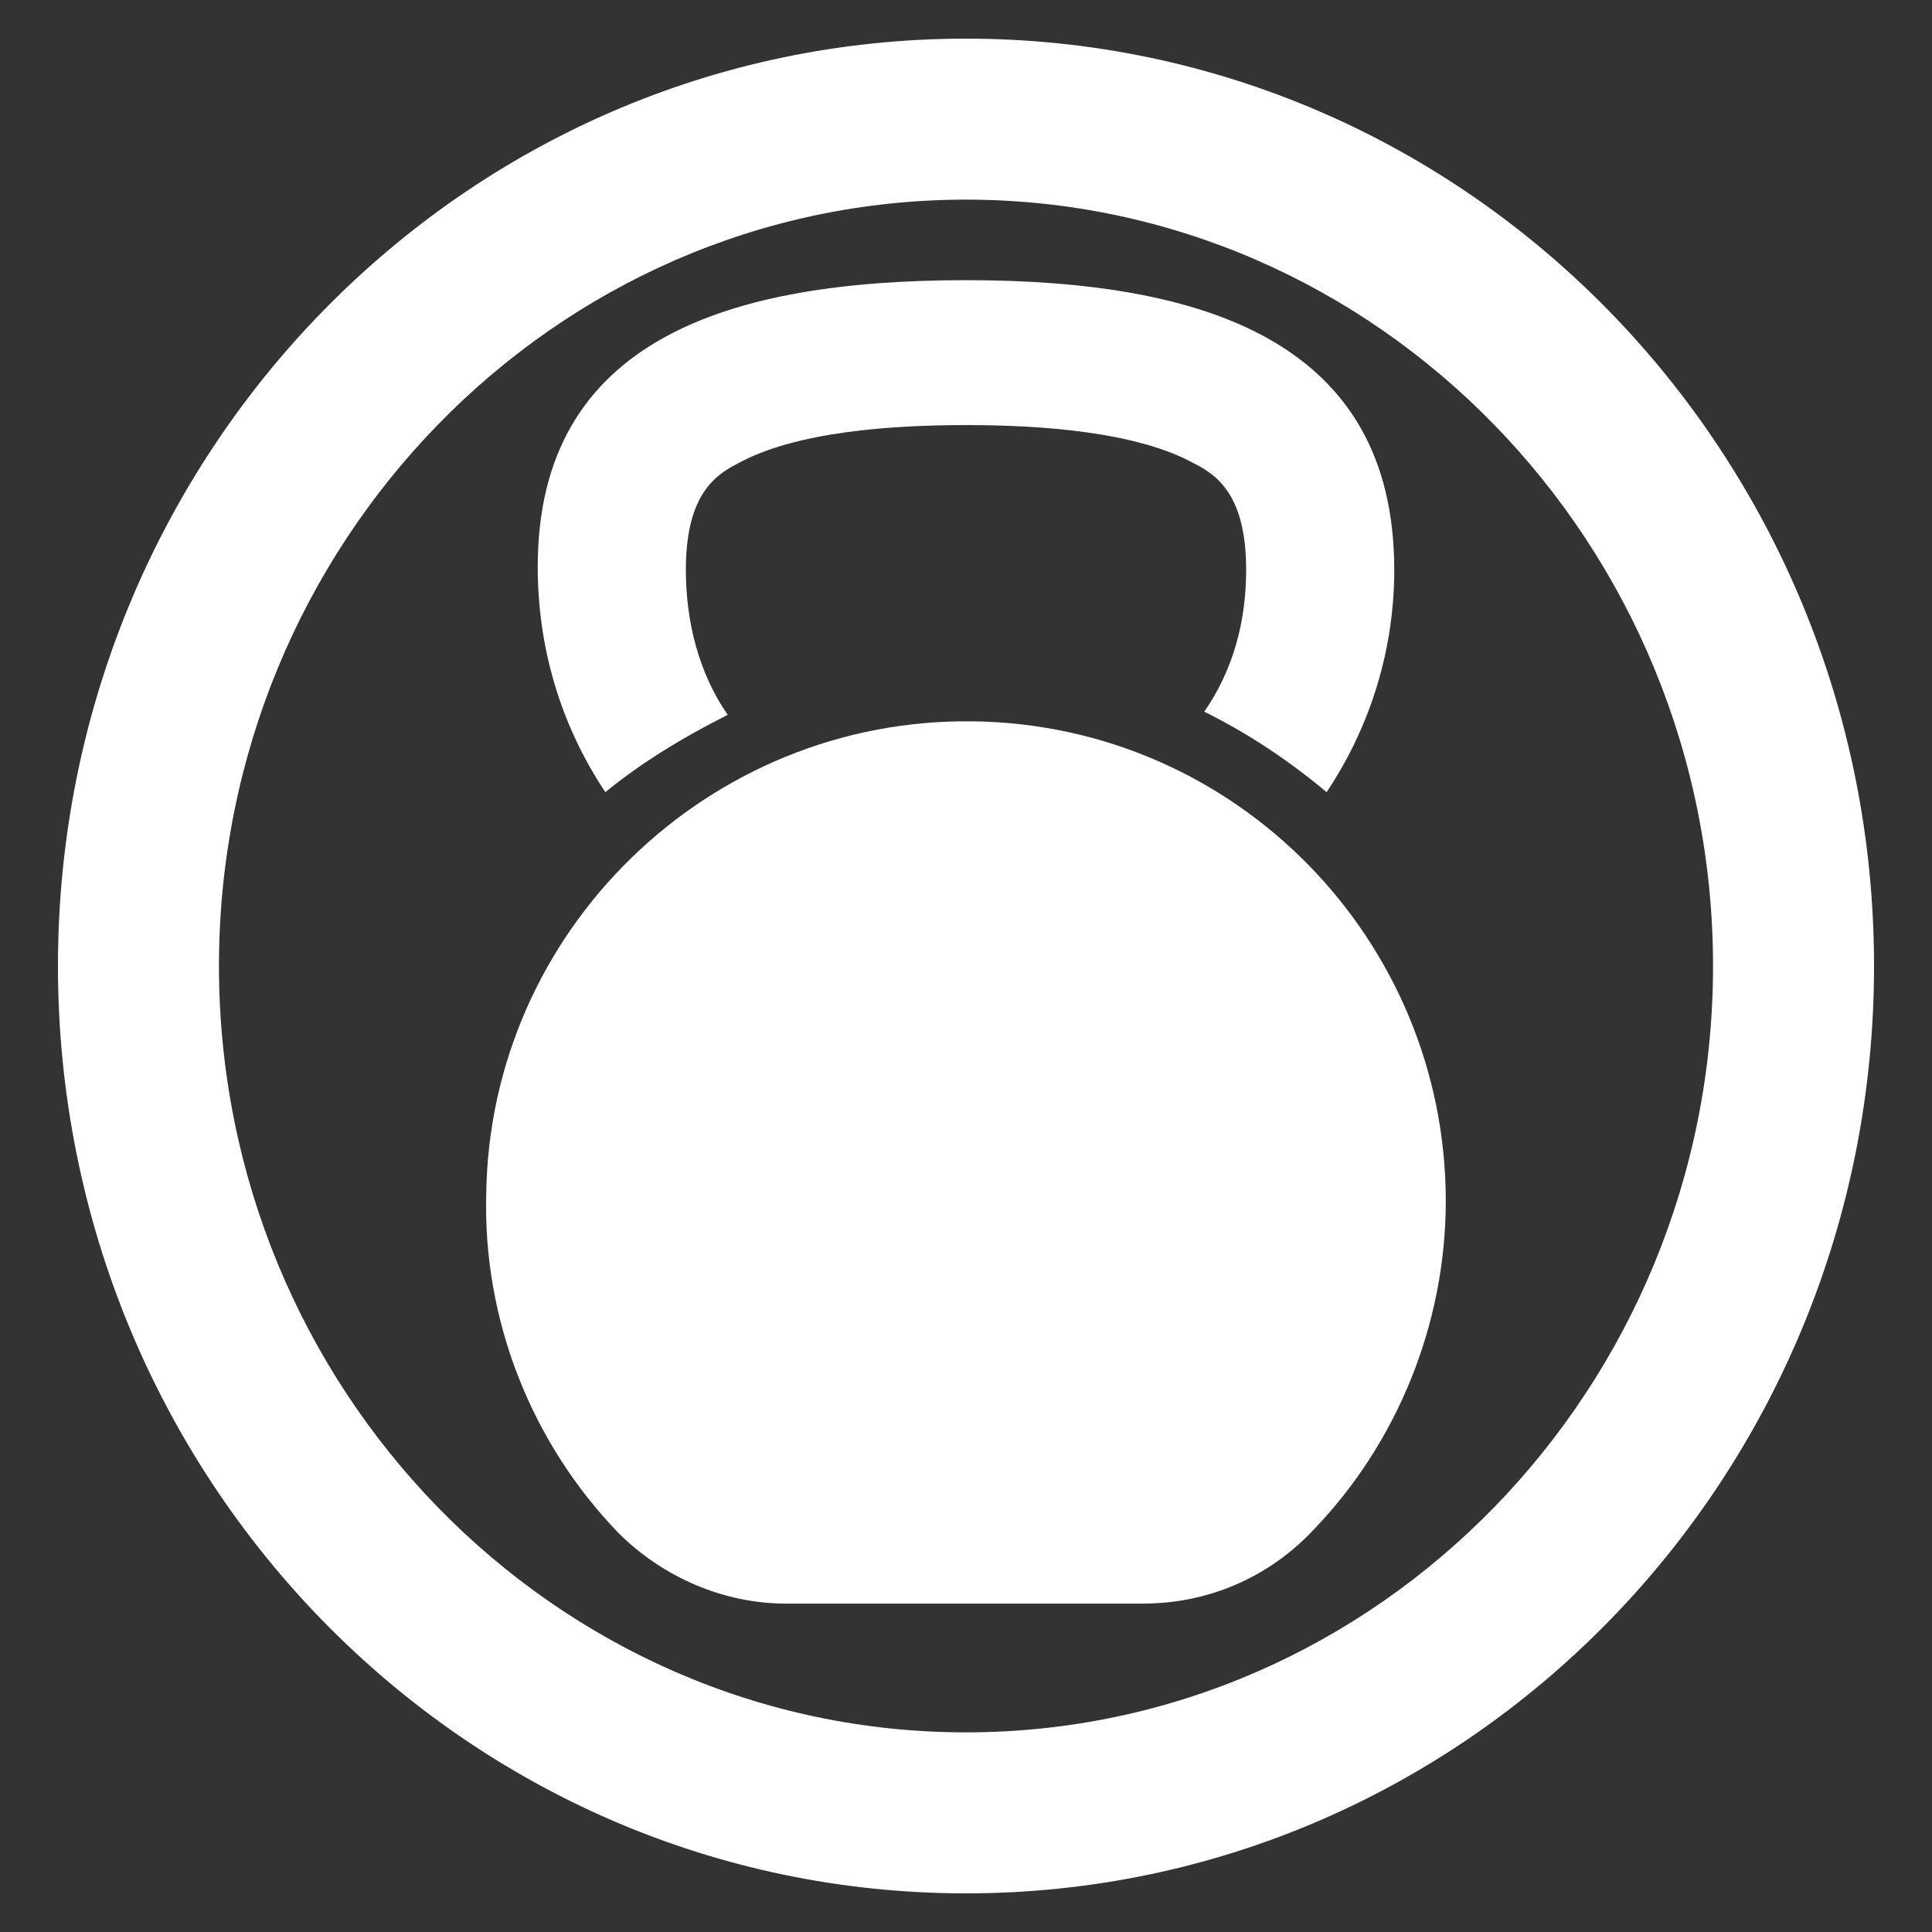 <?xml version="1.0" encoding="utf-8"?>
<!-- Generator: Adobe Illustrator 26.5.0, SVG Export Plug-In . SVG Version: 6.00 Build 0)  -->
<svg version="1.1" id="Layer_1" xmlns="http://www.w3.org/2000/svg" xmlns:xlink="http://www.w3.org/1999/xlink" x="0px" y="0px"
	 viewBox="0 0 60 60" style="enable-background:new 0 0 60 60;" xml:space="preserve">
<rect x="0" y="0" width="60" height="60" fill="#333333" stroke="none"/>
<style type="text/css">
	.st0{fill:#FFFFFF;}
</style>
<g>
	<g id="artspan-svg-functionality-20" transform="translate(-47.1 -16.899)">
		<path id="Path_155" class="st0" d="M69.7,39.1c-0.9-1.3-1.3-2.9-1.3-4.5c0-2.2,0.8-2.9,1.6-3.3c1.8-1,4.8-1.2,7.1-1.2
			s5.3,0.2,7.1,1.2c0.8,0.4,1.6,1.1,1.6,3.3c0,1.6-0.4,3.1-1.3,4.4c1.4,0.7,2.6,1.5,3.8,2.5c1.4-2.1,2.1-4.5,2.1-6.9
			c0-7.1-5.9-9-13.3-9c-7.3,0-13.3,1.8-13.3,8.9c0,2.5,0.7,4.9,2.1,7C67,40.6,68.3,39.8,69.7,39.1z"/>
		<path id="Path_156" class="st0" d="M77.3,39.3c-8.2-0.1-15,6.5-15.1,14.7c-0.1,3.9,1.4,7.7,4.1,10.5c1.4,1.4,3.3,2.2,5.2,2.2h11.1
			c2,0,3.9-0.8,5.3-2.3c2.6-2.7,4.1-6.4,4.1-10.2C92,46.1,85.5,39.4,77.3,39.3z"/>
	</g>
	<path class="st0" d="M30,58.8C14.4,58.8,1.8,45.9,1.8,30S14.4,1.2,30,1.2c15.6,0,28.2,12.9,28.2,28.8S45.6,58.8,30,58.8z M30,6.2
		C17.2,6.2,6.8,16.9,6.8,30c0,13.1,10.4,23.8,23.2,23.8c12.8,0,23.2-10.7,23.2-23.8C53.2,16.9,42.8,6.2,30,6.2z"/>
</g>
</svg>
